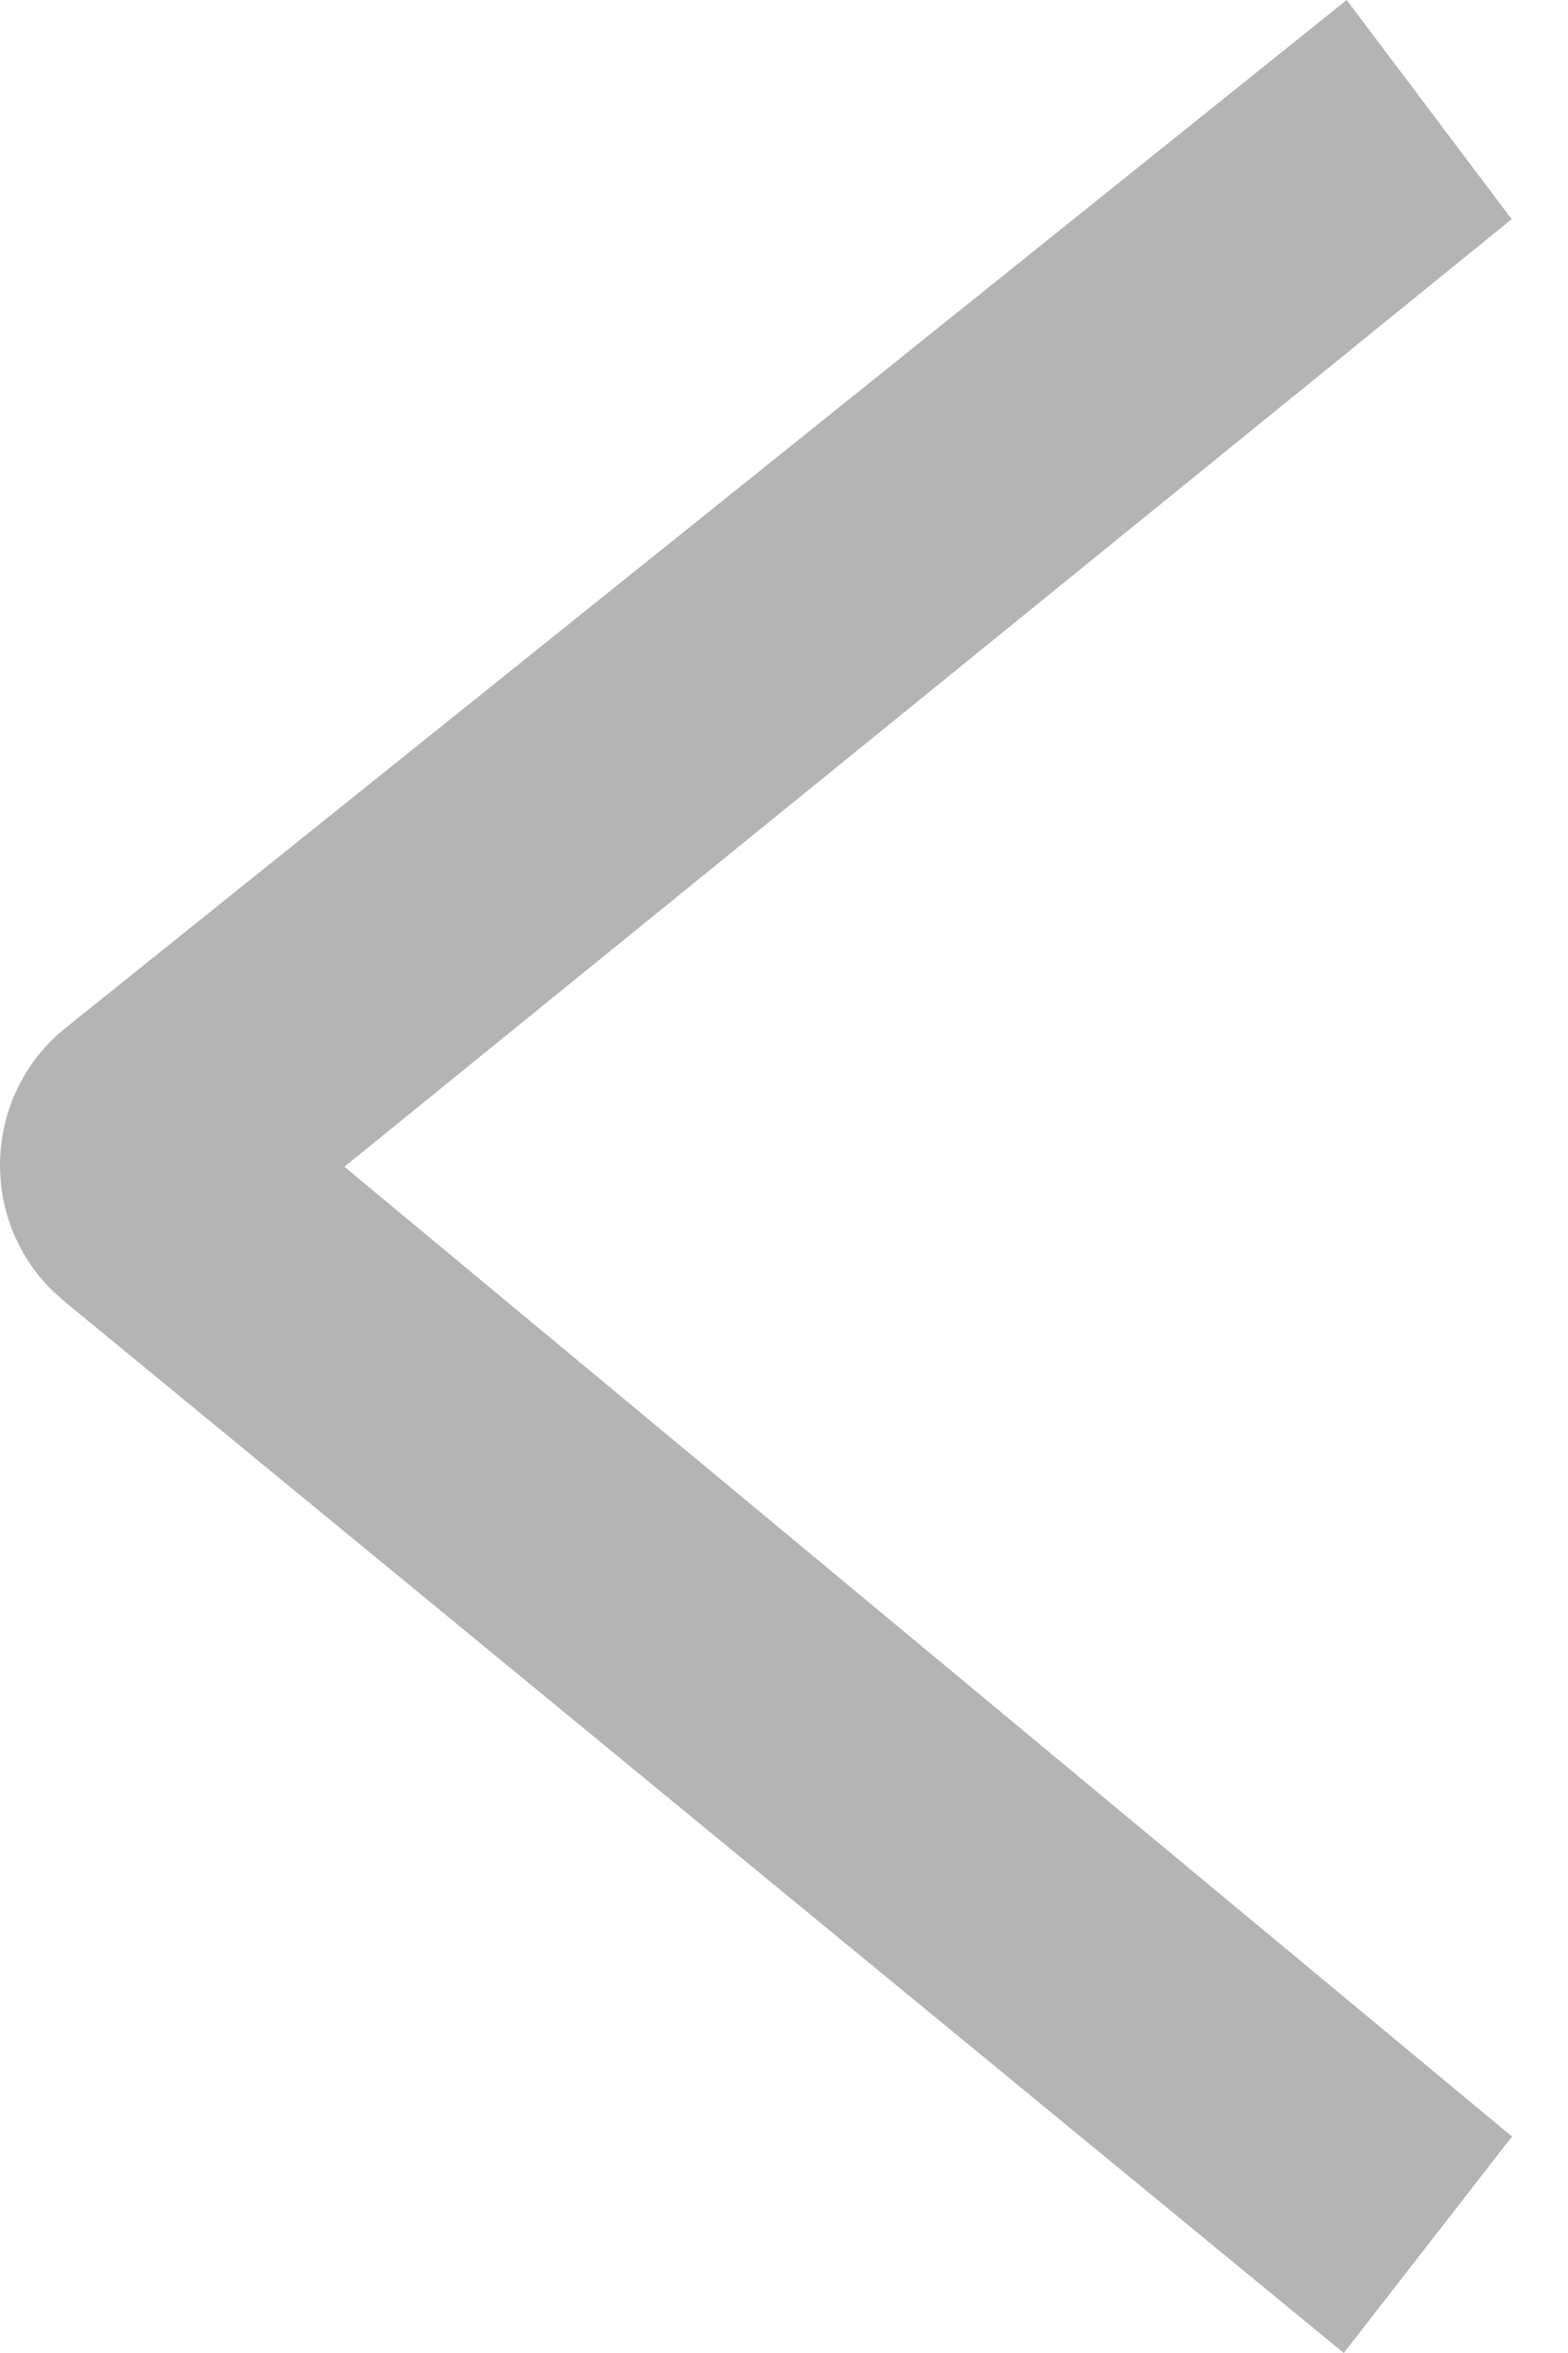 <svg width="14" height="21" viewBox="0 0 14 21" fill="none" xmlns="http://www.w3.org/2000/svg">
<path d="M13.497 1.956L12.024 0L0.589 9.171C-0.153 9.766 -0.195 10.869 0.47 11.521L0.575 11.615L11.998 21L13.5 19.068L3.075 10.413L13.497 1.956Z" fill="#B5B4B4"/>
</svg>
